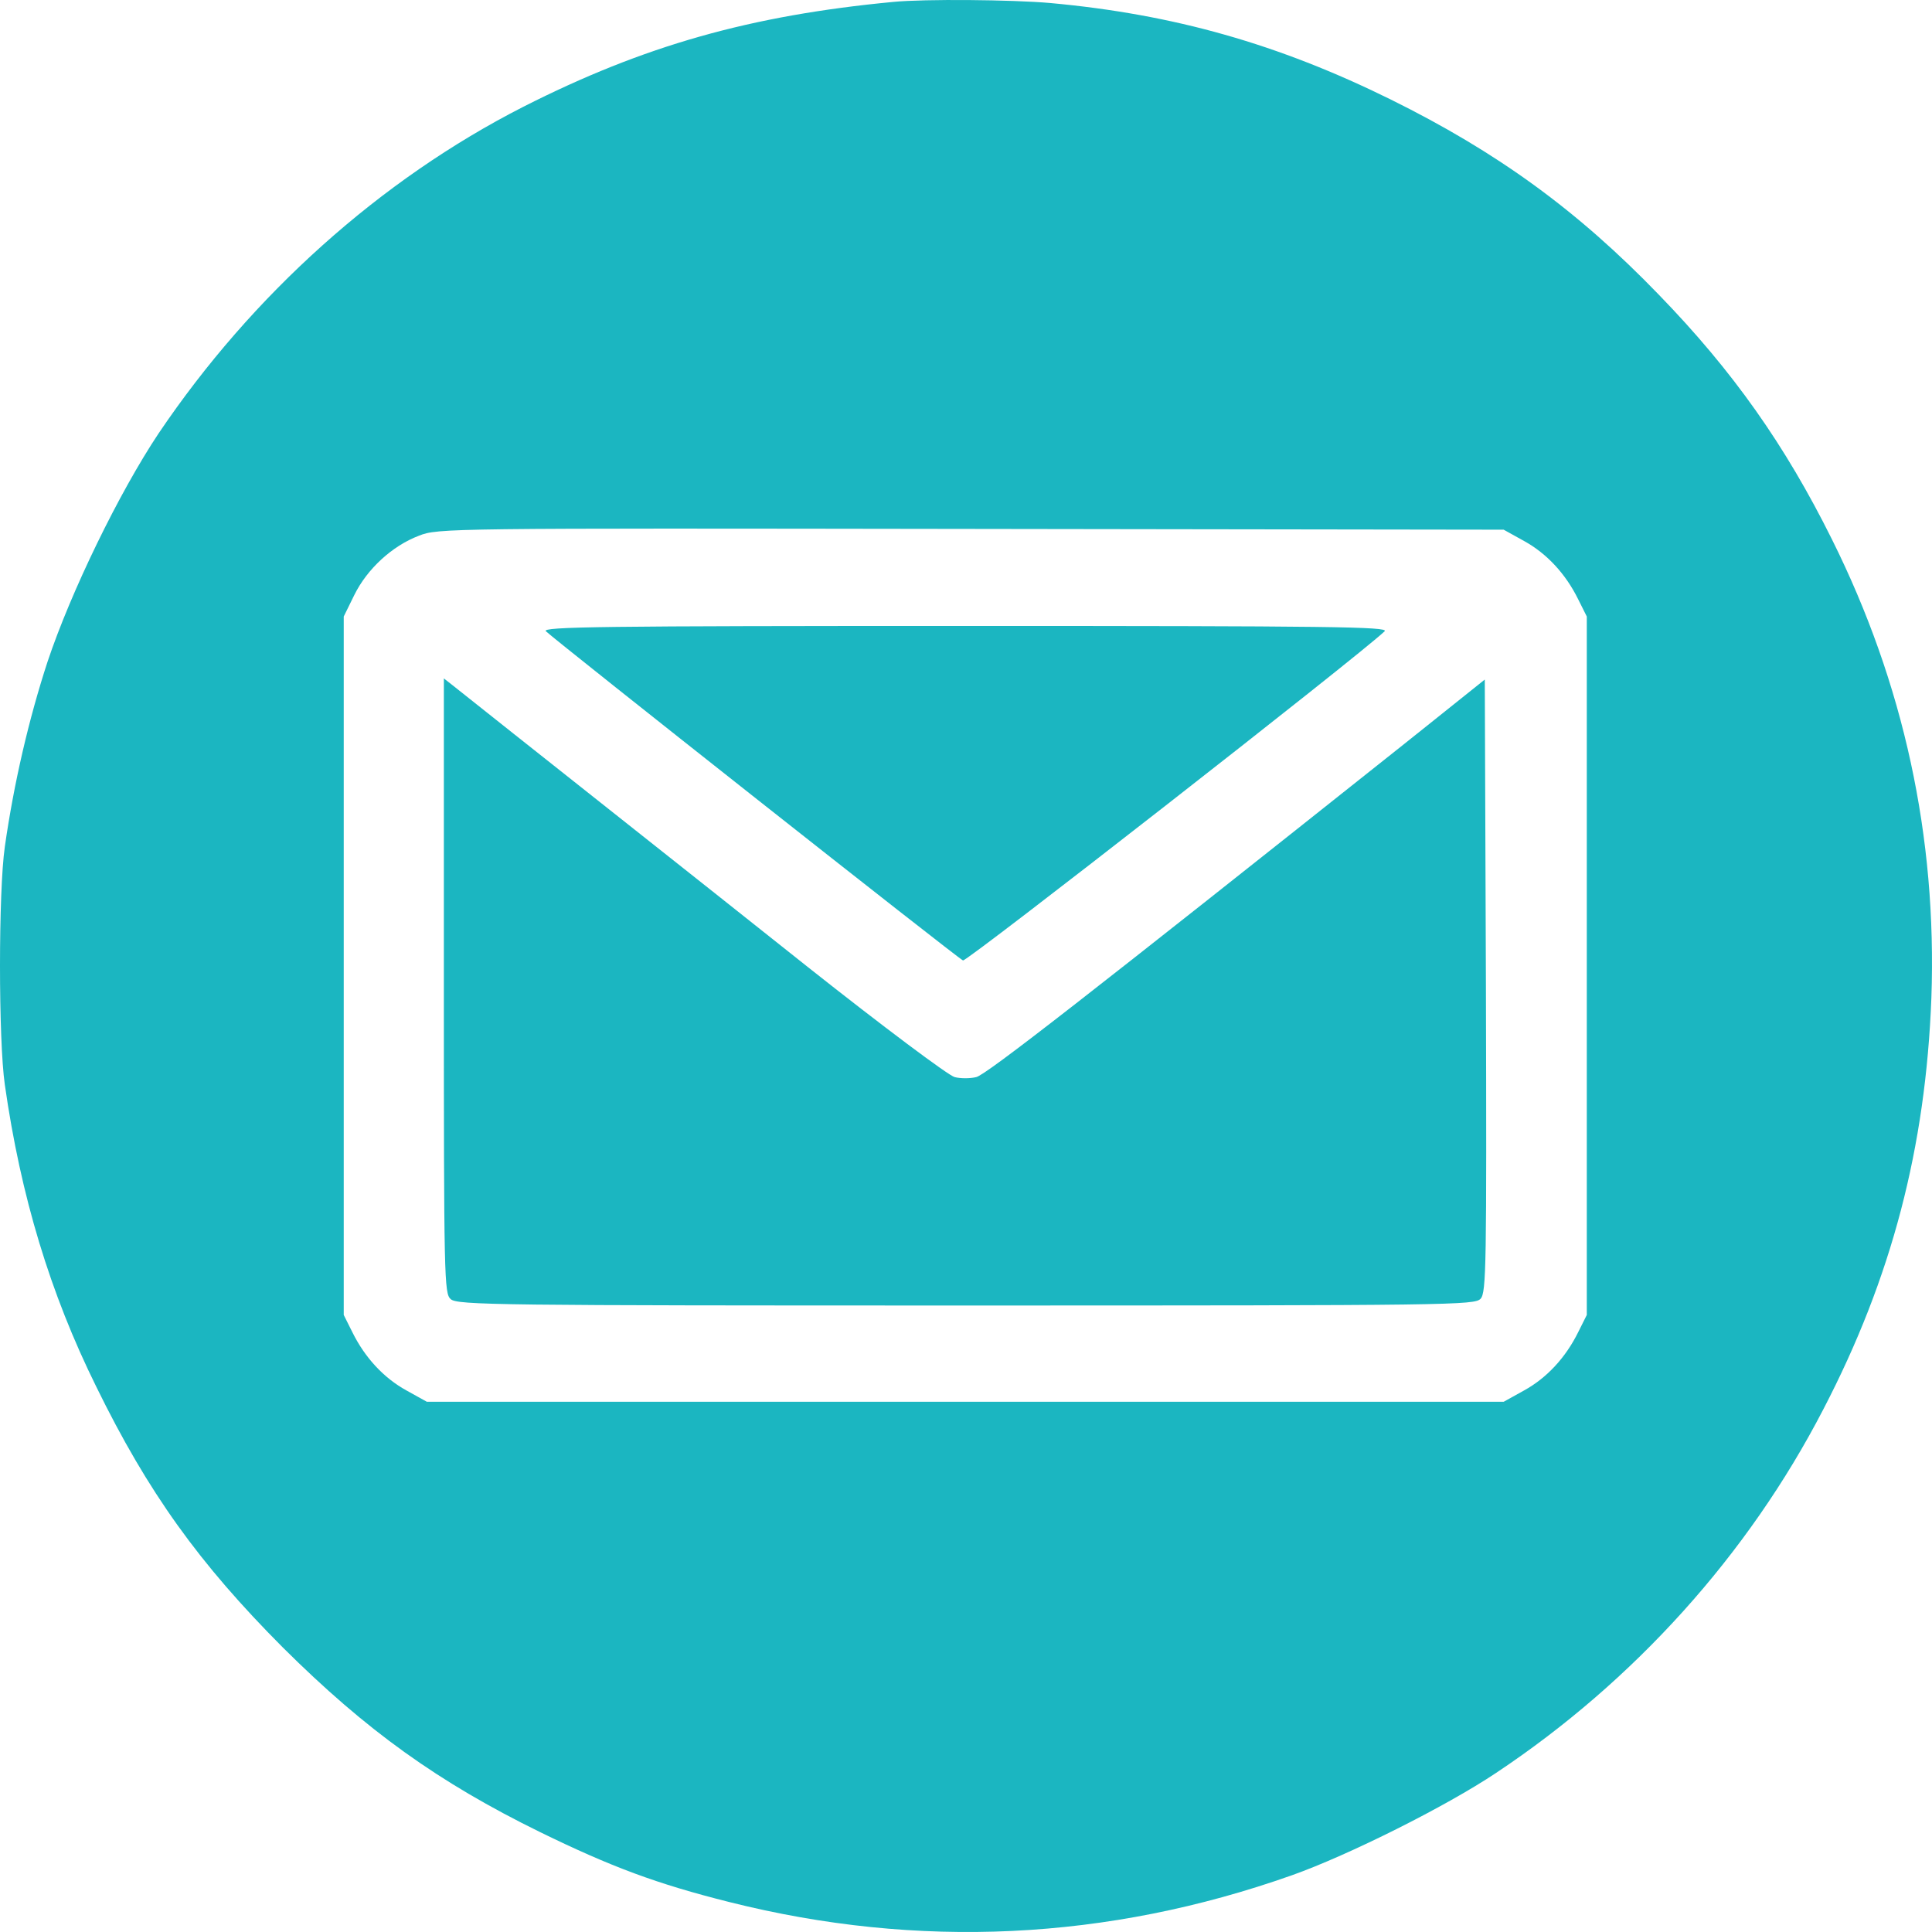 <svg width="500" height="500" viewBox="0 0 500 500" fill="none" xmlns="http://www.w3.org/2000/svg">
<path d="M231.231 0.49C194.172 4.007 166.597 11.823 135.404 27.651C98.442 46.508 65.294 76.211 41.044 112.166C30.875 127.408 18.359 153.104 12.296 171.277C7.505 185.933 3.594 202.64 1.247 219.153C-0.416 230.682 -0.416 269.177 1.247 280.706C5.354 309.529 12.981 334.737 24.91 358.87C38.306 386.227 51.507 404.596 73.215 426.384C94.825 447.879 113.501 461.265 139.805 474.162C158.188 483.15 170.019 487.547 188.696 492.237C237.587 504.548 286.674 502.203 334.392 485.3C348.961 480.122 374.189 467.518 387.194 458.822C422.885 435.08 452.415 402.349 471.874 364.732C489.573 330.731 498.373 296.925 499.84 258.234C501.307 216.612 492.702 176.944 474.123 139.621C461.998 115.195 448.406 95.947 429.339 76.308C408.218 54.423 387.488 39.376 359.815 25.697C330.872 11.433 303.884 3.714 271.811 0.783C261.837 -0.097 239.249 -0.292 231.231 0.49ZM394.43 140.012C400.297 143.236 405.186 148.512 408.413 155.058L410.662 159.553V249.93V340.306L408.413 344.801C405.186 351.347 400.297 356.623 394.43 359.847L389.15 362.778H249.81H110.47L105.19 359.847C99.323 356.623 94.433 351.347 91.207 344.801L88.958 340.306V249.93V159.553L91.696 153.984C95.02 147.242 101.474 141.282 108.416 138.644C113.305 136.69 115.848 136.69 251.277 136.885L389.15 137.081L394.43 140.012Z" fill="#1BB6C1"/>
<path d="M141.271 163.363C144.4 166.294 247.952 248.073 249.223 248.562C250.201 248.952 351.699 169.714 358.349 163.363C359.522 162.191 344.17 161.995 249.81 161.995C155.841 161.995 140.098 162.191 141.271 163.363Z" fill="#1BB6C1"/>
<path d="M114.87 255.108C114.87 330.927 114.968 334.737 116.63 336.203C118.292 337.766 128.951 337.864 250.005 337.864C376.34 337.864 381.621 337.766 383.185 336.105C384.652 334.444 384.75 327.702 384.554 255.108L384.261 175.869L363.726 192.284C281.883 257.355 255.09 278.264 252.646 278.752C251.081 279.143 248.539 279.143 247.072 278.752C245.605 278.459 228.493 265.66 209.132 250.32C181.264 228.141 130.222 187.789 117.119 177.335L114.87 175.576V255.108Z" fill="#1BB6C1"/>
</svg>
